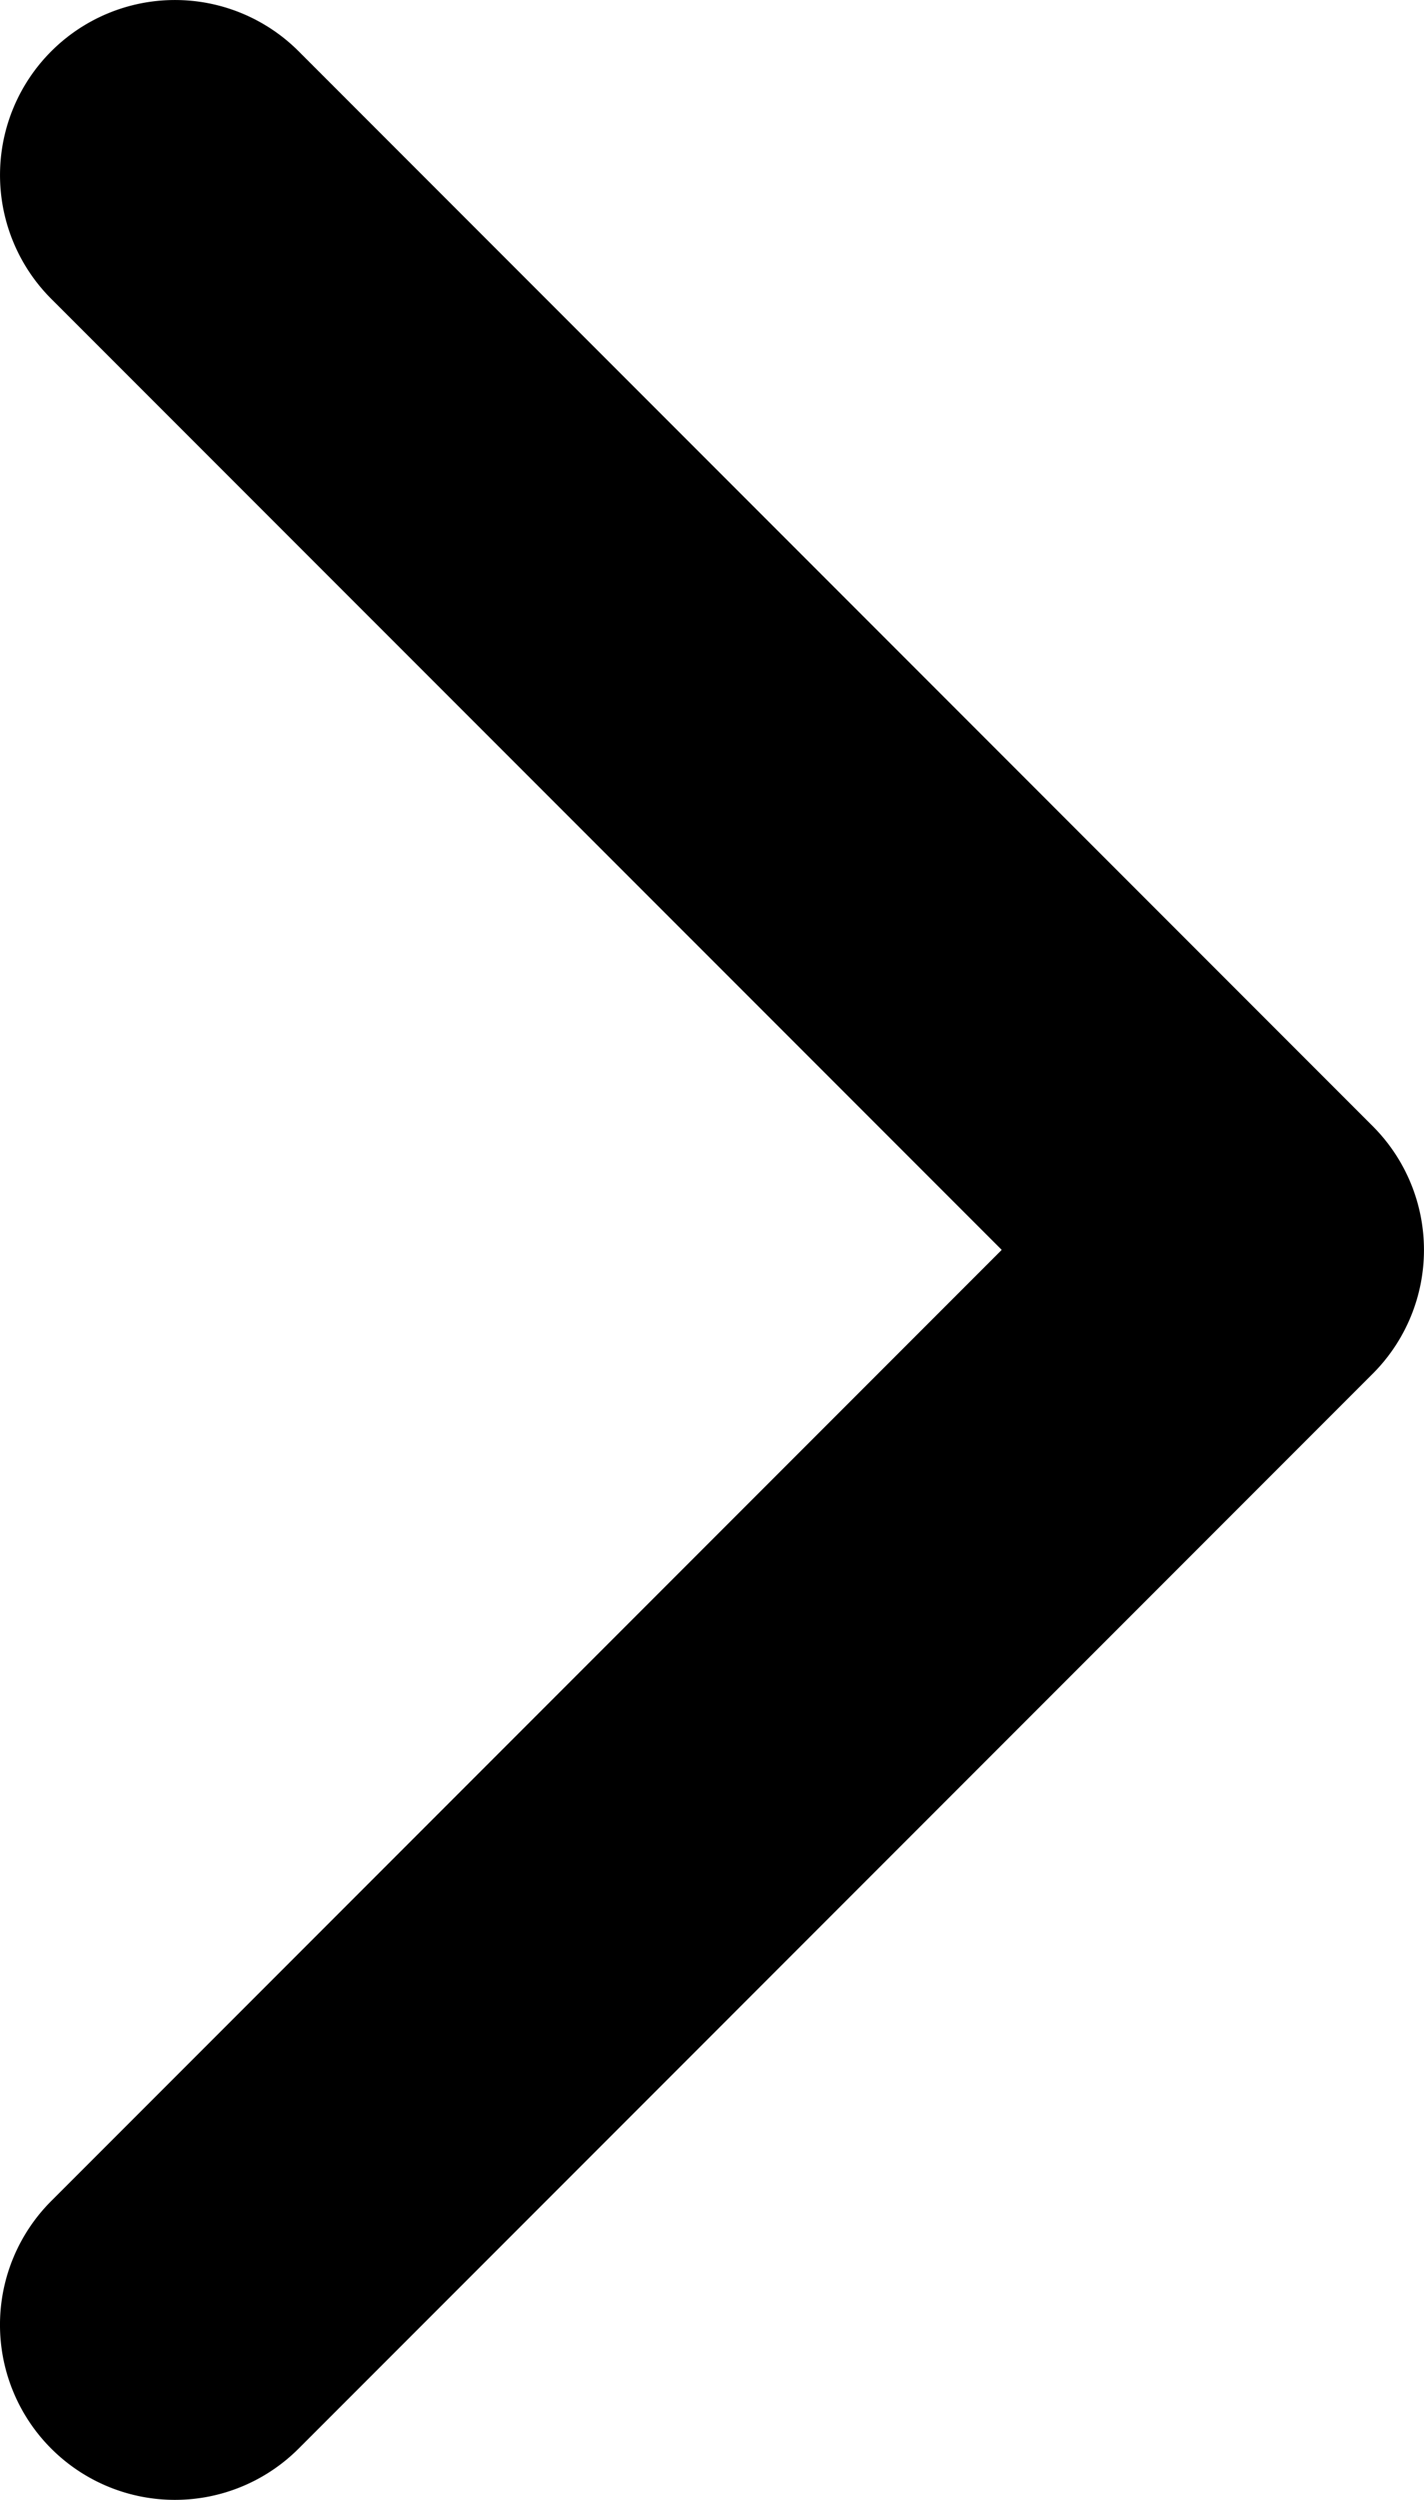 <svg xmlns="http://www.w3.org/2000/svg" width="75.207" height="131.938" viewBox="0 0 75.207 131.938">
  <path id="Path_1" data-name="Path 1" d="M72.5,72.5,15.772,129.23A9.239,9.239,0,0,1,2.705,116.165l50.2-50.2L2.707,15.773A9.239,9.239,0,0,1,15.773,2.707L72.5,59.437a9.239,9.239,0,0,1,0,13.064Z"/>
</svg>
